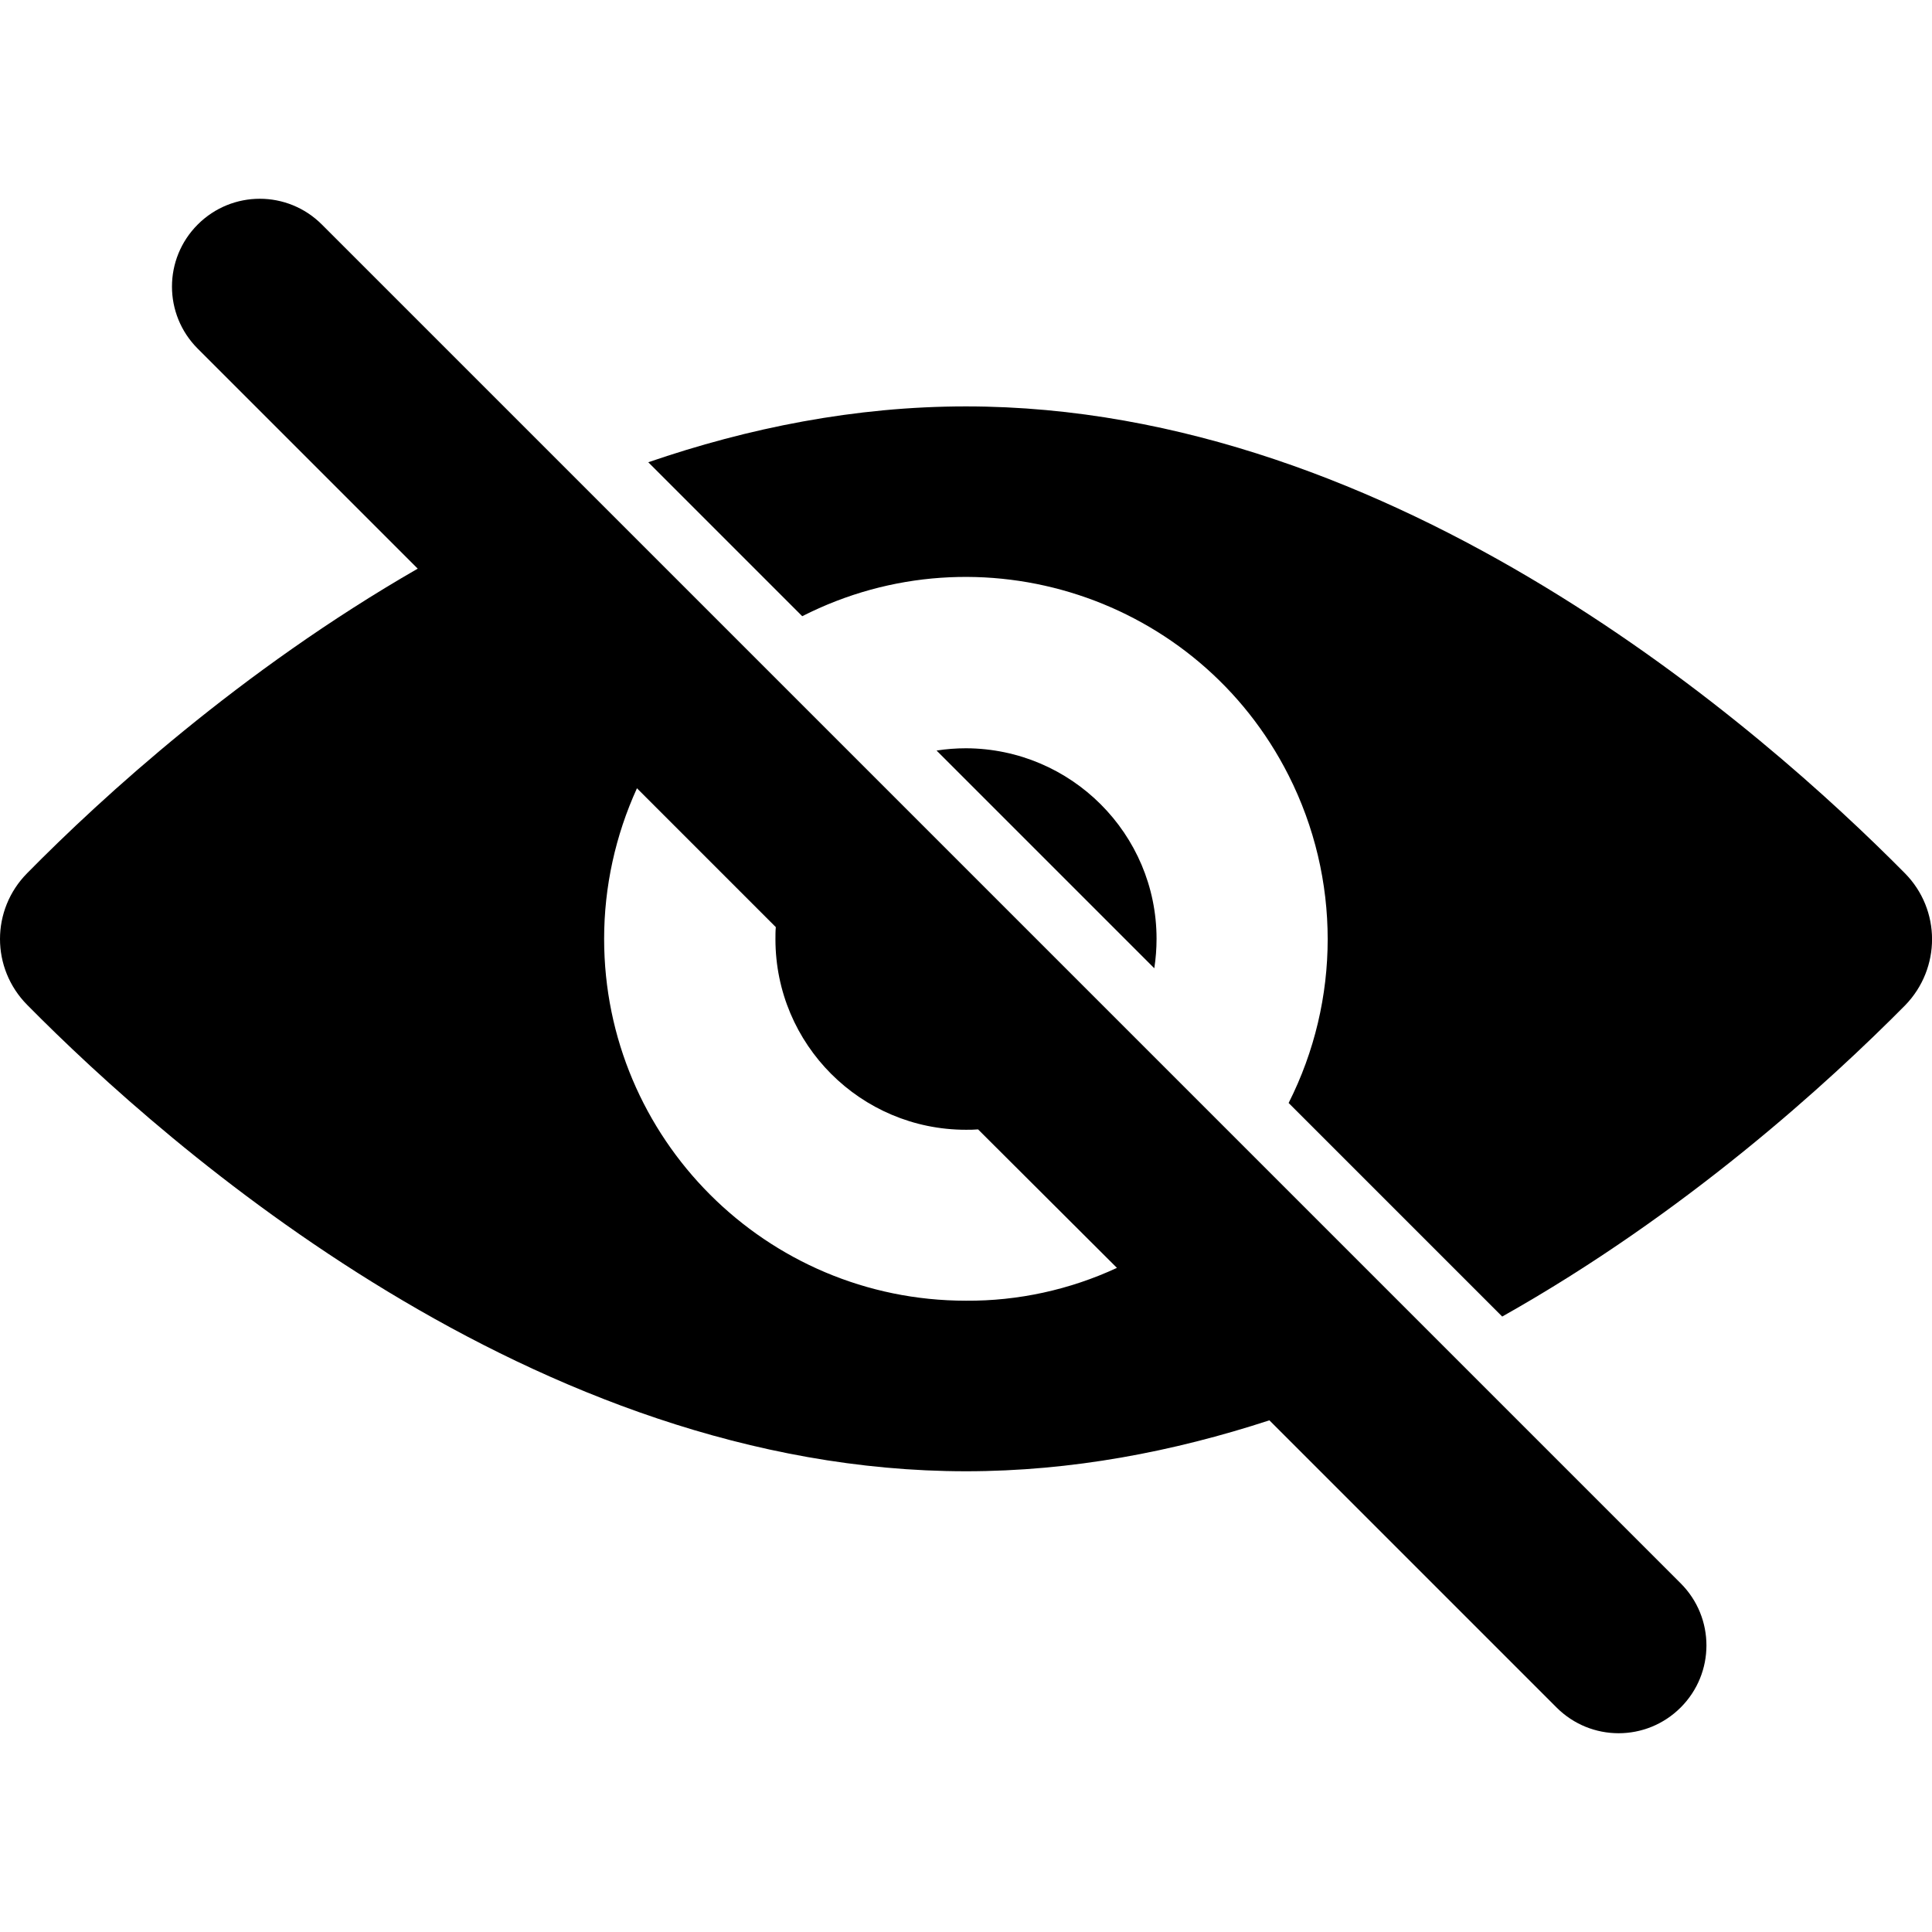 <svg id="Layer_1" enable-background="new 0 0 512 512" height="512" viewBox="0 0 512 512" width="512" xmlns="http://www.w3.org/2000/svg"><g id="Layer_2_00000091722085165332927240000016213577243158775958_"><g id="hide"><path d="m504.8 231.4c-37.3-37.7-134.6-123.7-248.8-123.7-29.4 0-57.7 5.7-84.2 14.8l40.8 40.8c47.2-24 105-5.1 128.9 42.2 13.8 27.3 13.8 59.5 0 86.8l56.6 56.6c48.7-27.4 86.5-62 106.8-82.5 9.5-9.8 9.5-25.3-.1-35z"/><path d="m256 198.3c-2.6 0-5.2.2-7.8.6l57.7 57.7c.4-2.6.6-5.2.6-7.8 0-27.8-22.6-50.4-50.5-50.5z"/><path d="m85.3 59.5c-9.1-9.1-23.8-9.1-32.9 0s-9.1 23.8 0 32.9l58.3 58.3c-47.1 27.1-83.7 60.6-103.5 80.7-9.6 9.7-9.6 25.2 0 34.9 37.3 37.8 134.6 123.6 248.8 123.6 28 0 55-5.2 80.4-13.5l76.1 76.1c9.1 9.1 23.8 9.1 32.9 0s9.1-23.8 0-32.9zm170.7 285.2c-53 0-95.9-43-95.9-95.9 0-13.8 3-27.4 8.7-39.9l36.8 36.8c-.1 1-.1 2.1-.1 3.2 0 27.9 22.6 50.5 50.5 50.5 1.1 0 2.1 0 3.2-.1l36.8 36.7c-12.5 5.8-26.2 8.8-40 8.7z"/></g></g></svg>